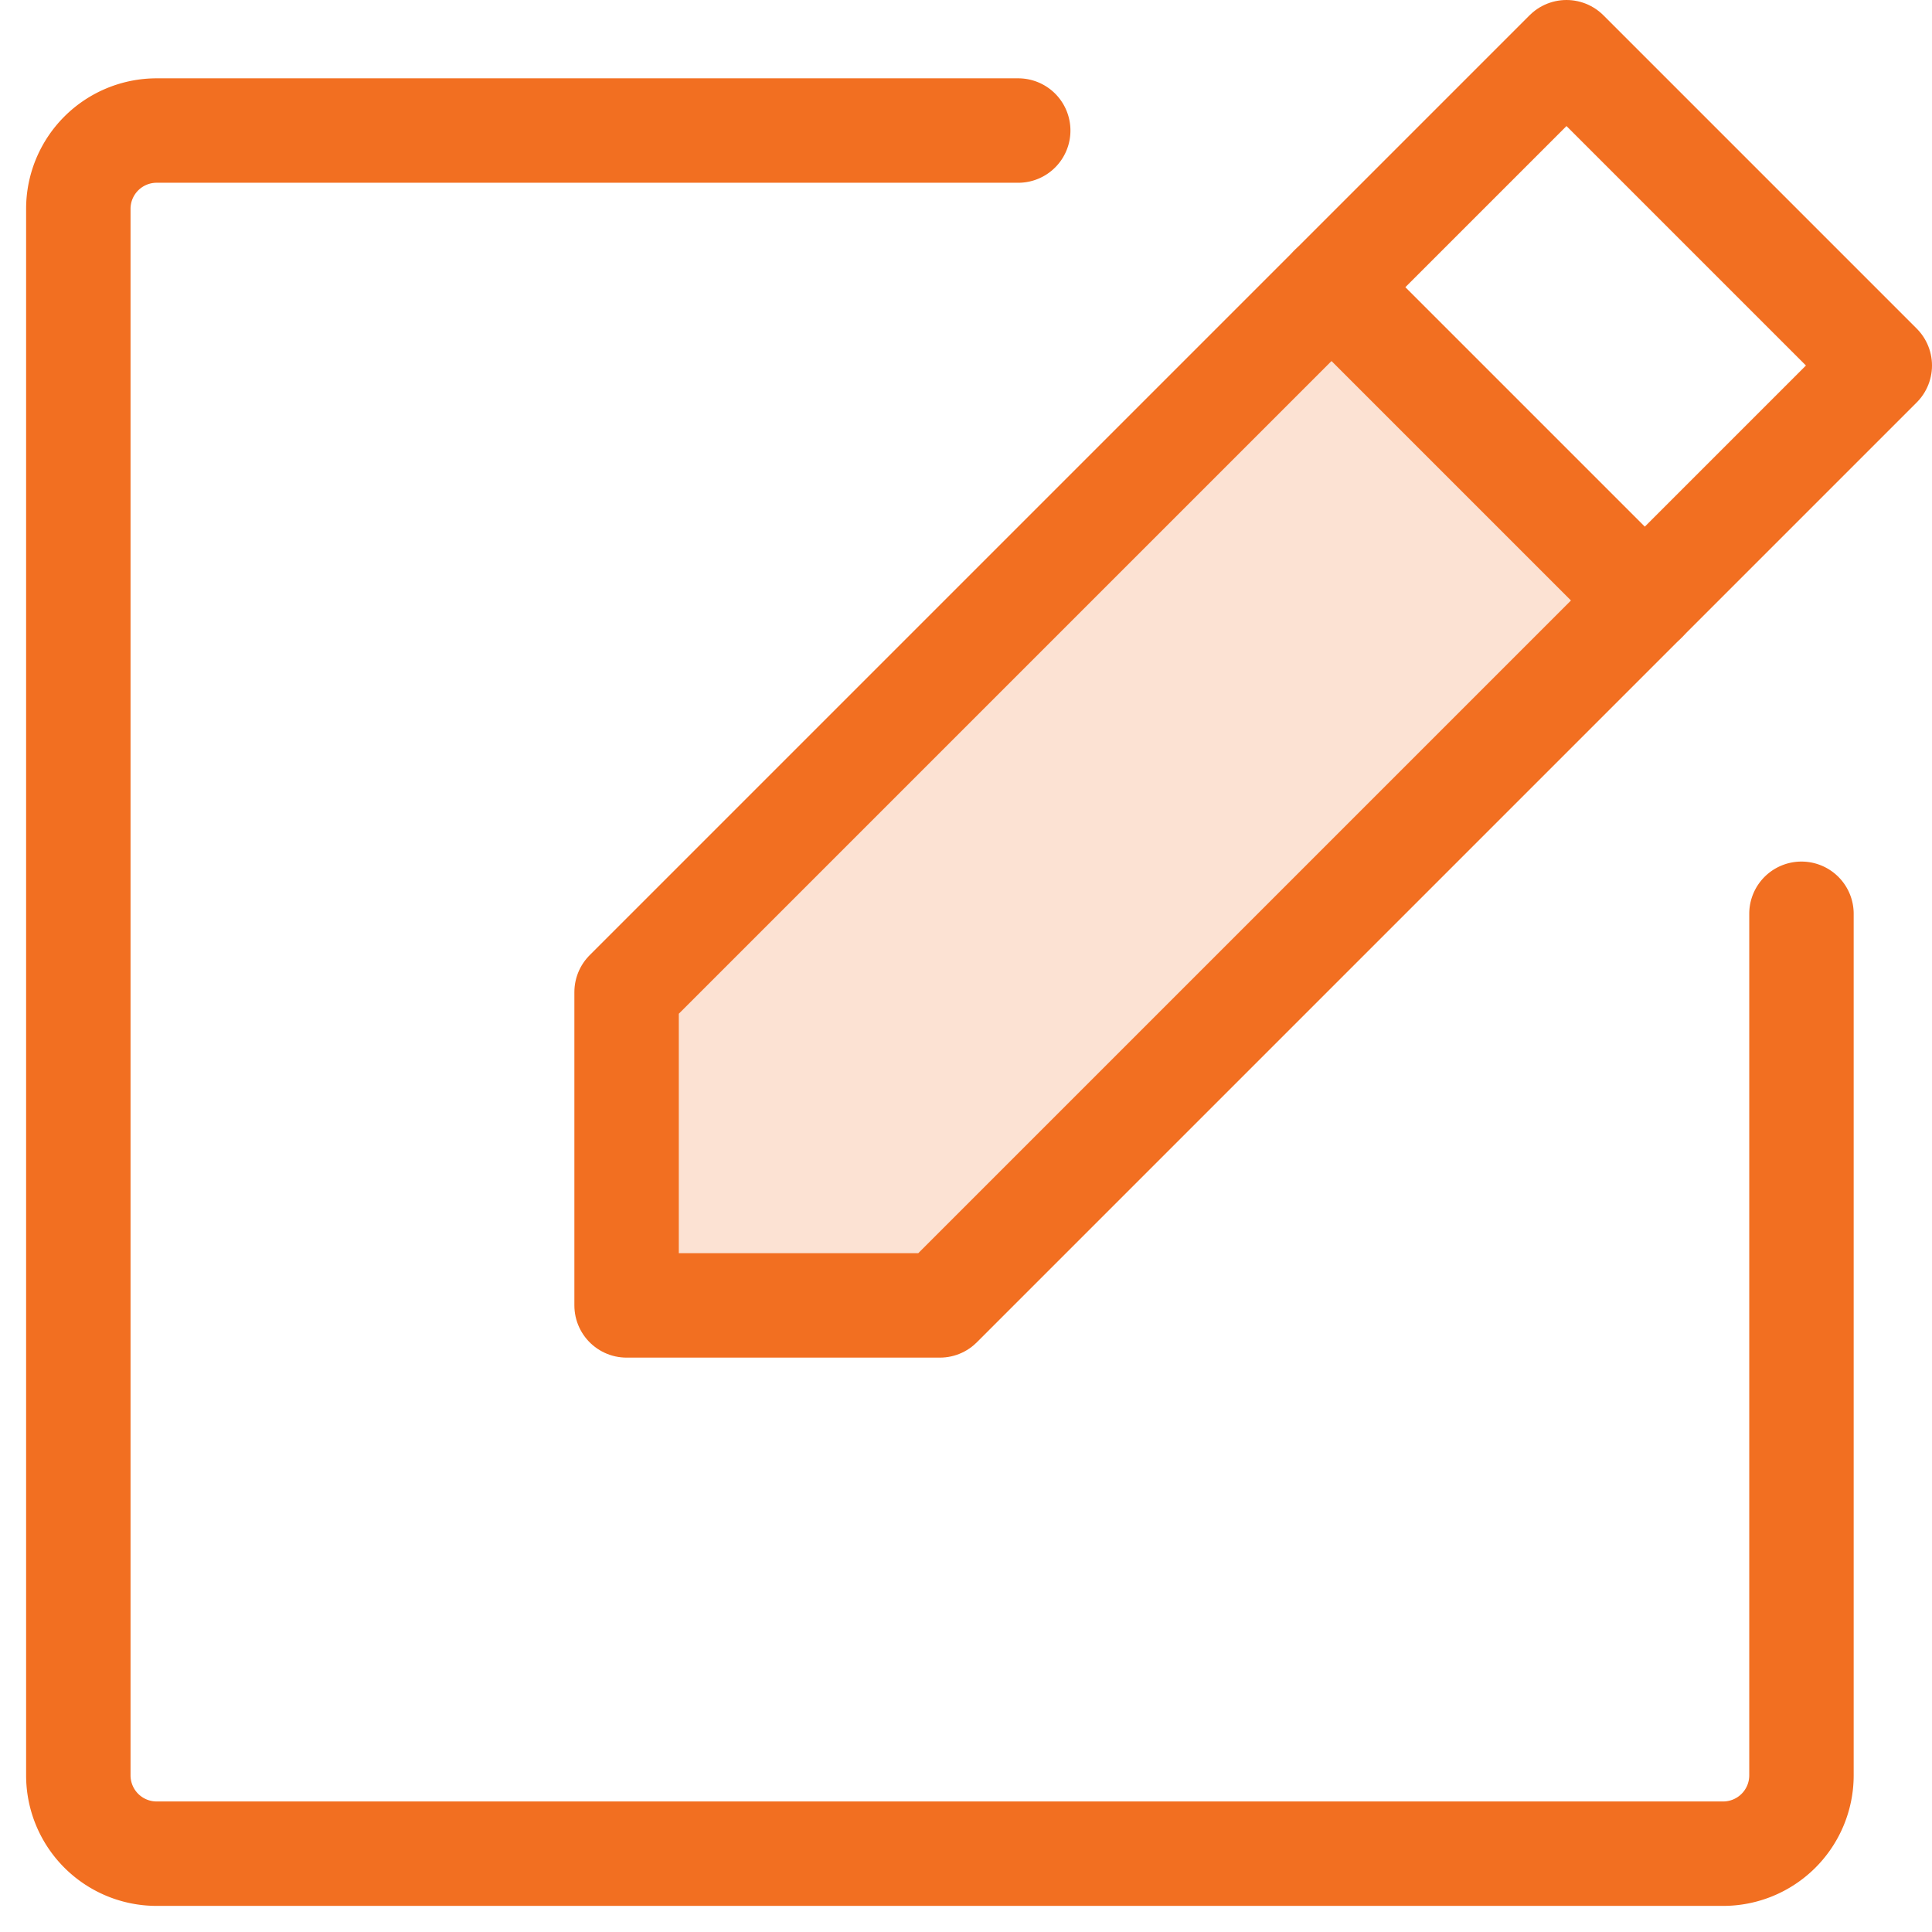 <svg xmlns="http://www.w3.org/2000/svg" width="37" height="37" viewBox="0 0 37 37"><g><g><g/><g opacity=".2"><path fill="#f26f21" d="M18 25h-6v-6L25.5 5.5l6 6z"/></g><g><path fill="none" stroke="#f26f21" stroke-linecap="round" stroke-linejoin="round" stroke-miterlimit="20" stroke-width="2" d="M18 25v0h-6v0-6 0L30 1v0l6 6v0z"/></g><g><path fill="none" stroke="#f26f21" stroke-linecap="round" stroke-linejoin="round" stroke-miterlimit="20" stroke-width="2" d="M25.5 5.5l6 6"/></g><g><path fill="none" stroke="#f26f21" stroke-linecap="round" stroke-linejoin="round" stroke-miterlimit="20" stroke-width="2" d="M34.5 17.5V34a1.5 1.5 0 0 1-1.5 1.5H3A1.5 1.5 0 0 1 1.5 34V4A1.5 1.5 0 0 1 3 2.5h16.5v0"/></g></g></g></svg>